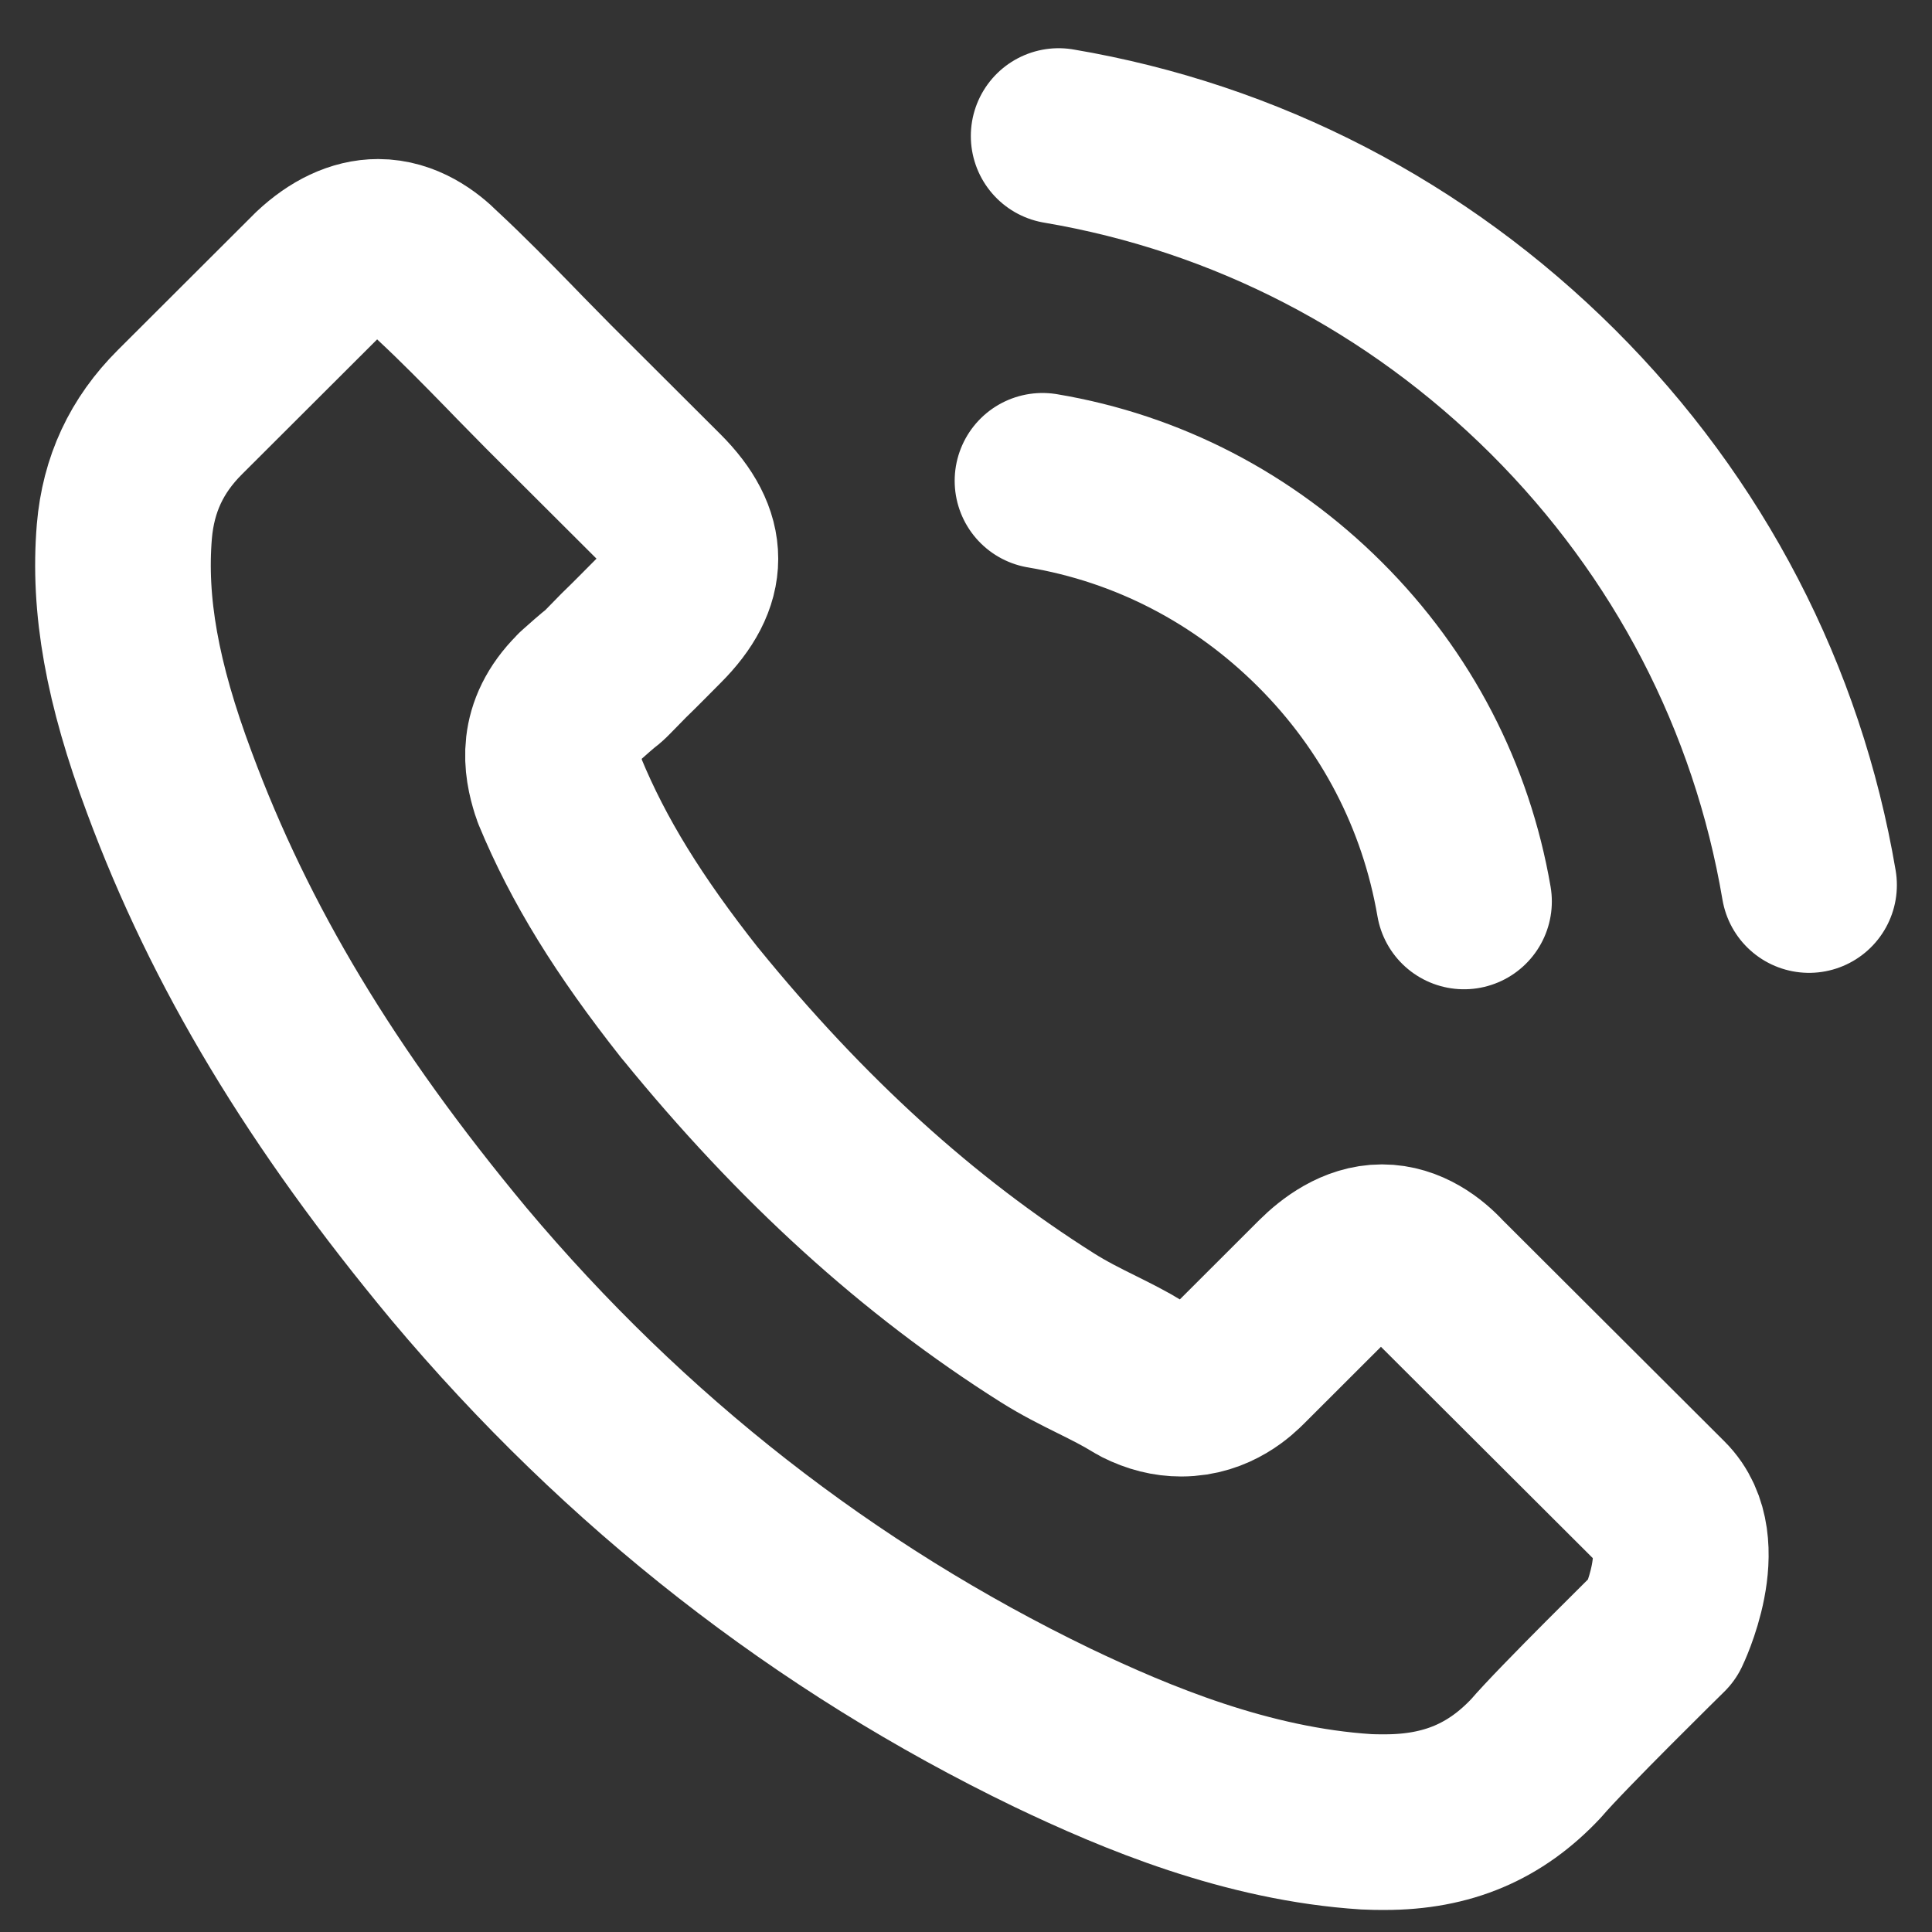 <svg width="22" height="22" viewBox="0 0 22 22" fill="none" xmlns="http://www.w3.org/2000/svg">
<rect x="0" y="0" width="22" height="22" fill="#333333" stroke="none"/>
<path d="M11.871 5.475C13.071 5.676 14.161 6.243 15.031 7.111C15.902 7.98 16.465 9.068 16.671 10.265M12.055 1.549C14.189 1.91 16.135 2.92 17.683 4.461C19.231 6.005 20.239 7.948 20.6 10.078M18.933 18.551C18.933 18.551 17.775 19.689 17.491 20.023C17.028 20.516 16.483 20.749 15.769 20.749C15.7 20.749 15.627 20.749 15.558 20.745C14.198 20.658 12.934 20.128 11.986 19.675C9.394 18.423 7.118 16.645 5.226 14.392C3.665 12.514 2.62 10.777 1.929 8.912C1.503 7.774 1.347 6.887 1.416 6.051C1.462 5.516 1.668 5.073 2.048 4.694L3.61 3.135C3.834 2.925 4.072 2.811 4.306 2.811C4.594 2.811 4.828 2.984 4.974 3.131C4.979 3.135 4.984 3.14 4.988 3.144C5.268 3.405 5.533 3.675 5.813 3.962C5.954 4.109 6.101 4.255 6.248 4.406L7.498 5.653C7.983 6.138 7.983 6.586 7.498 7.07C7.365 7.203 7.237 7.335 7.104 7.463C6.719 7.856 7.021 7.555 6.623 7.911C6.614 7.92 6.605 7.925 6.6 7.934C6.206 8.327 6.28 8.711 6.362 8.972C6.367 8.985 6.371 8.999 6.376 9.013C6.701 9.799 7.159 10.539 7.855 11.421L7.86 11.426C9.124 12.98 10.456 14.191 11.926 15.119C12.114 15.238 12.306 15.334 12.49 15.425C12.655 15.507 12.81 15.585 12.943 15.667C12.961 15.676 12.98 15.69 12.998 15.699C13.154 15.777 13.3 15.813 13.451 15.813C13.832 15.813 14.07 15.576 14.148 15.498L15.045 14.602C15.201 14.447 15.448 14.259 15.737 14.259C16.021 14.259 16.254 14.438 16.396 14.593C16.401 14.598 16.401 14.598 16.405 14.602L18.929 17.12C19.401 17.587 18.933 18.551 18.933 18.551Z" stroke="white" stroke-width="2" stroke-linecap="round" stroke-linejoin="round"/>
</svg>
